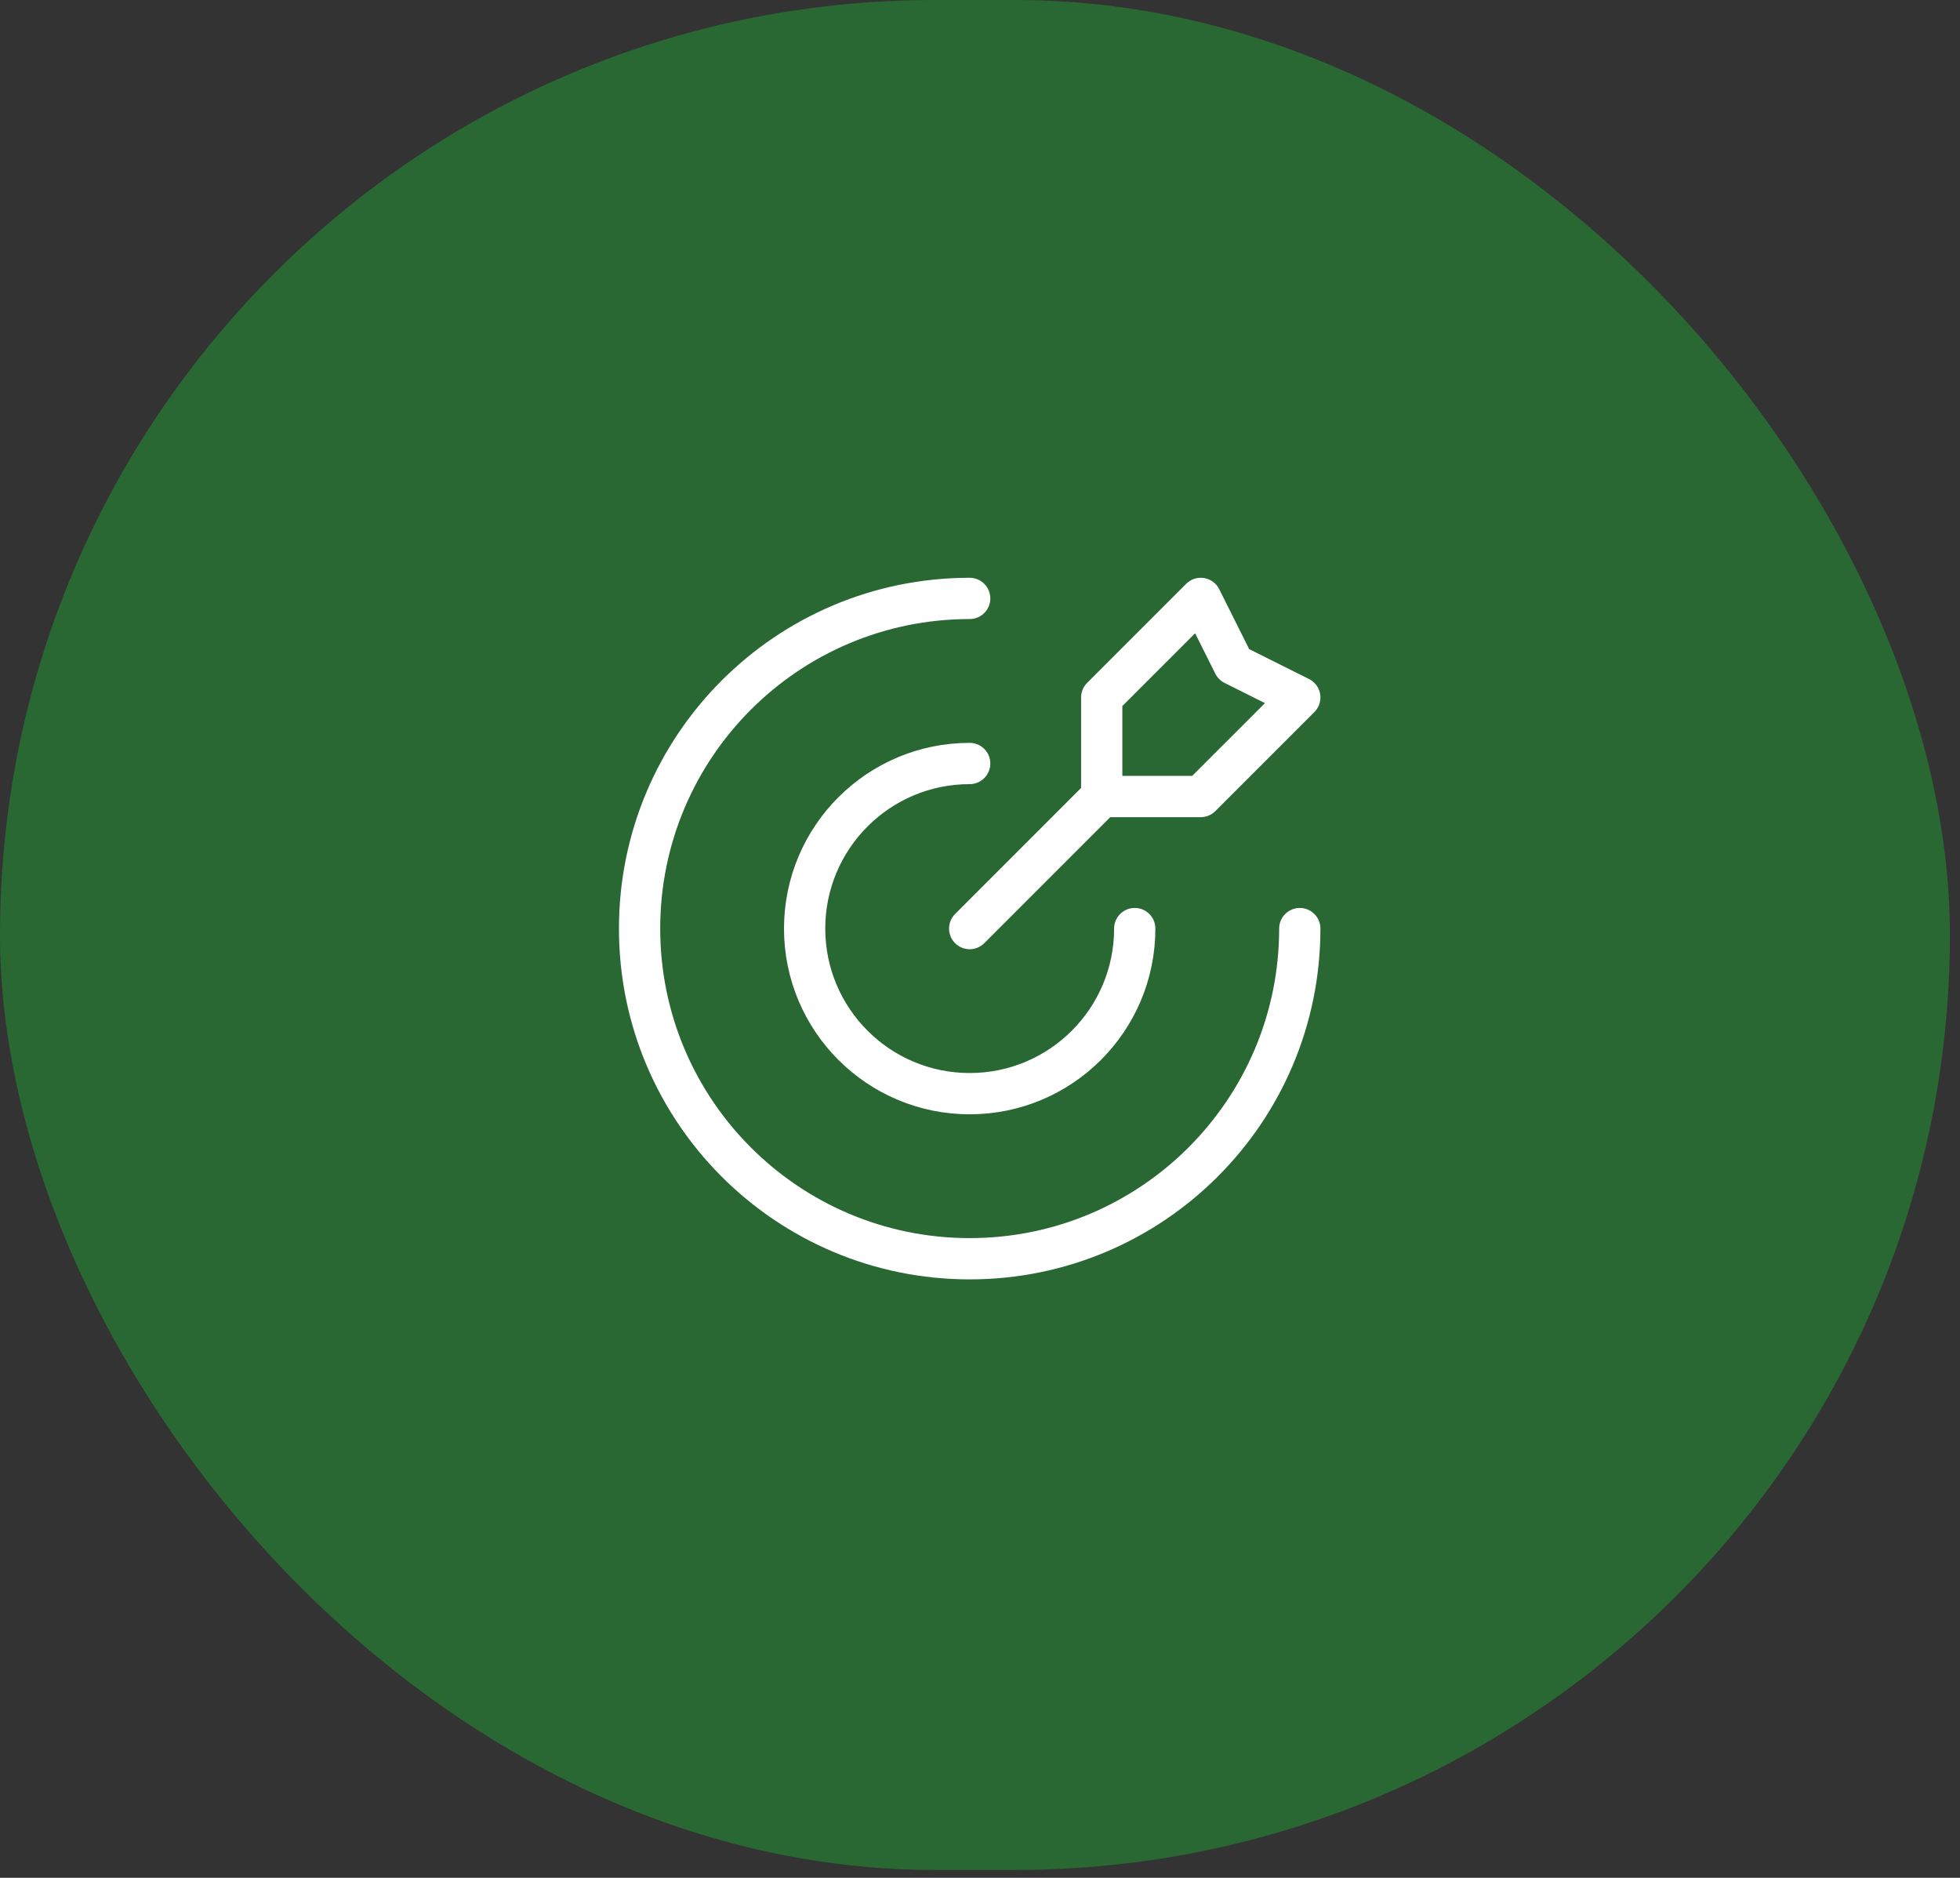 <svg width="95" height="91" viewBox="0 0 95 91" fill="none" xmlns="http://www.w3.org/2000/svg">
<rect x="0" y="0" width="95" height="91" fill="#333333" stroke="none"/>
<g id="Group 39821">
<g id="Group 39479">
<rect id="Rectangle 650" width="94.51" height="90.619" rx="45.31" fill="#296833"/>
</g>
<path id="Icon" d="M53.4 38.6V33.8L58.2 29L59.8 32.2L63 33.8L58.2 38.6H53.4ZM53.4 38.6L47 45M63 45C63 53.837 55.837 61 47 61C38.163 61 31 53.837 31 45C31 36.163 38.163 29 47 29M55 45C55 49.418 51.418 53 47 53C42.582 53 39 49.418 39 45C39 40.582 42.582 37 47 37" stroke="white" stroke-width="2" stroke-linecap="round" stroke-linejoin="round"/>
</g>
</svg>
